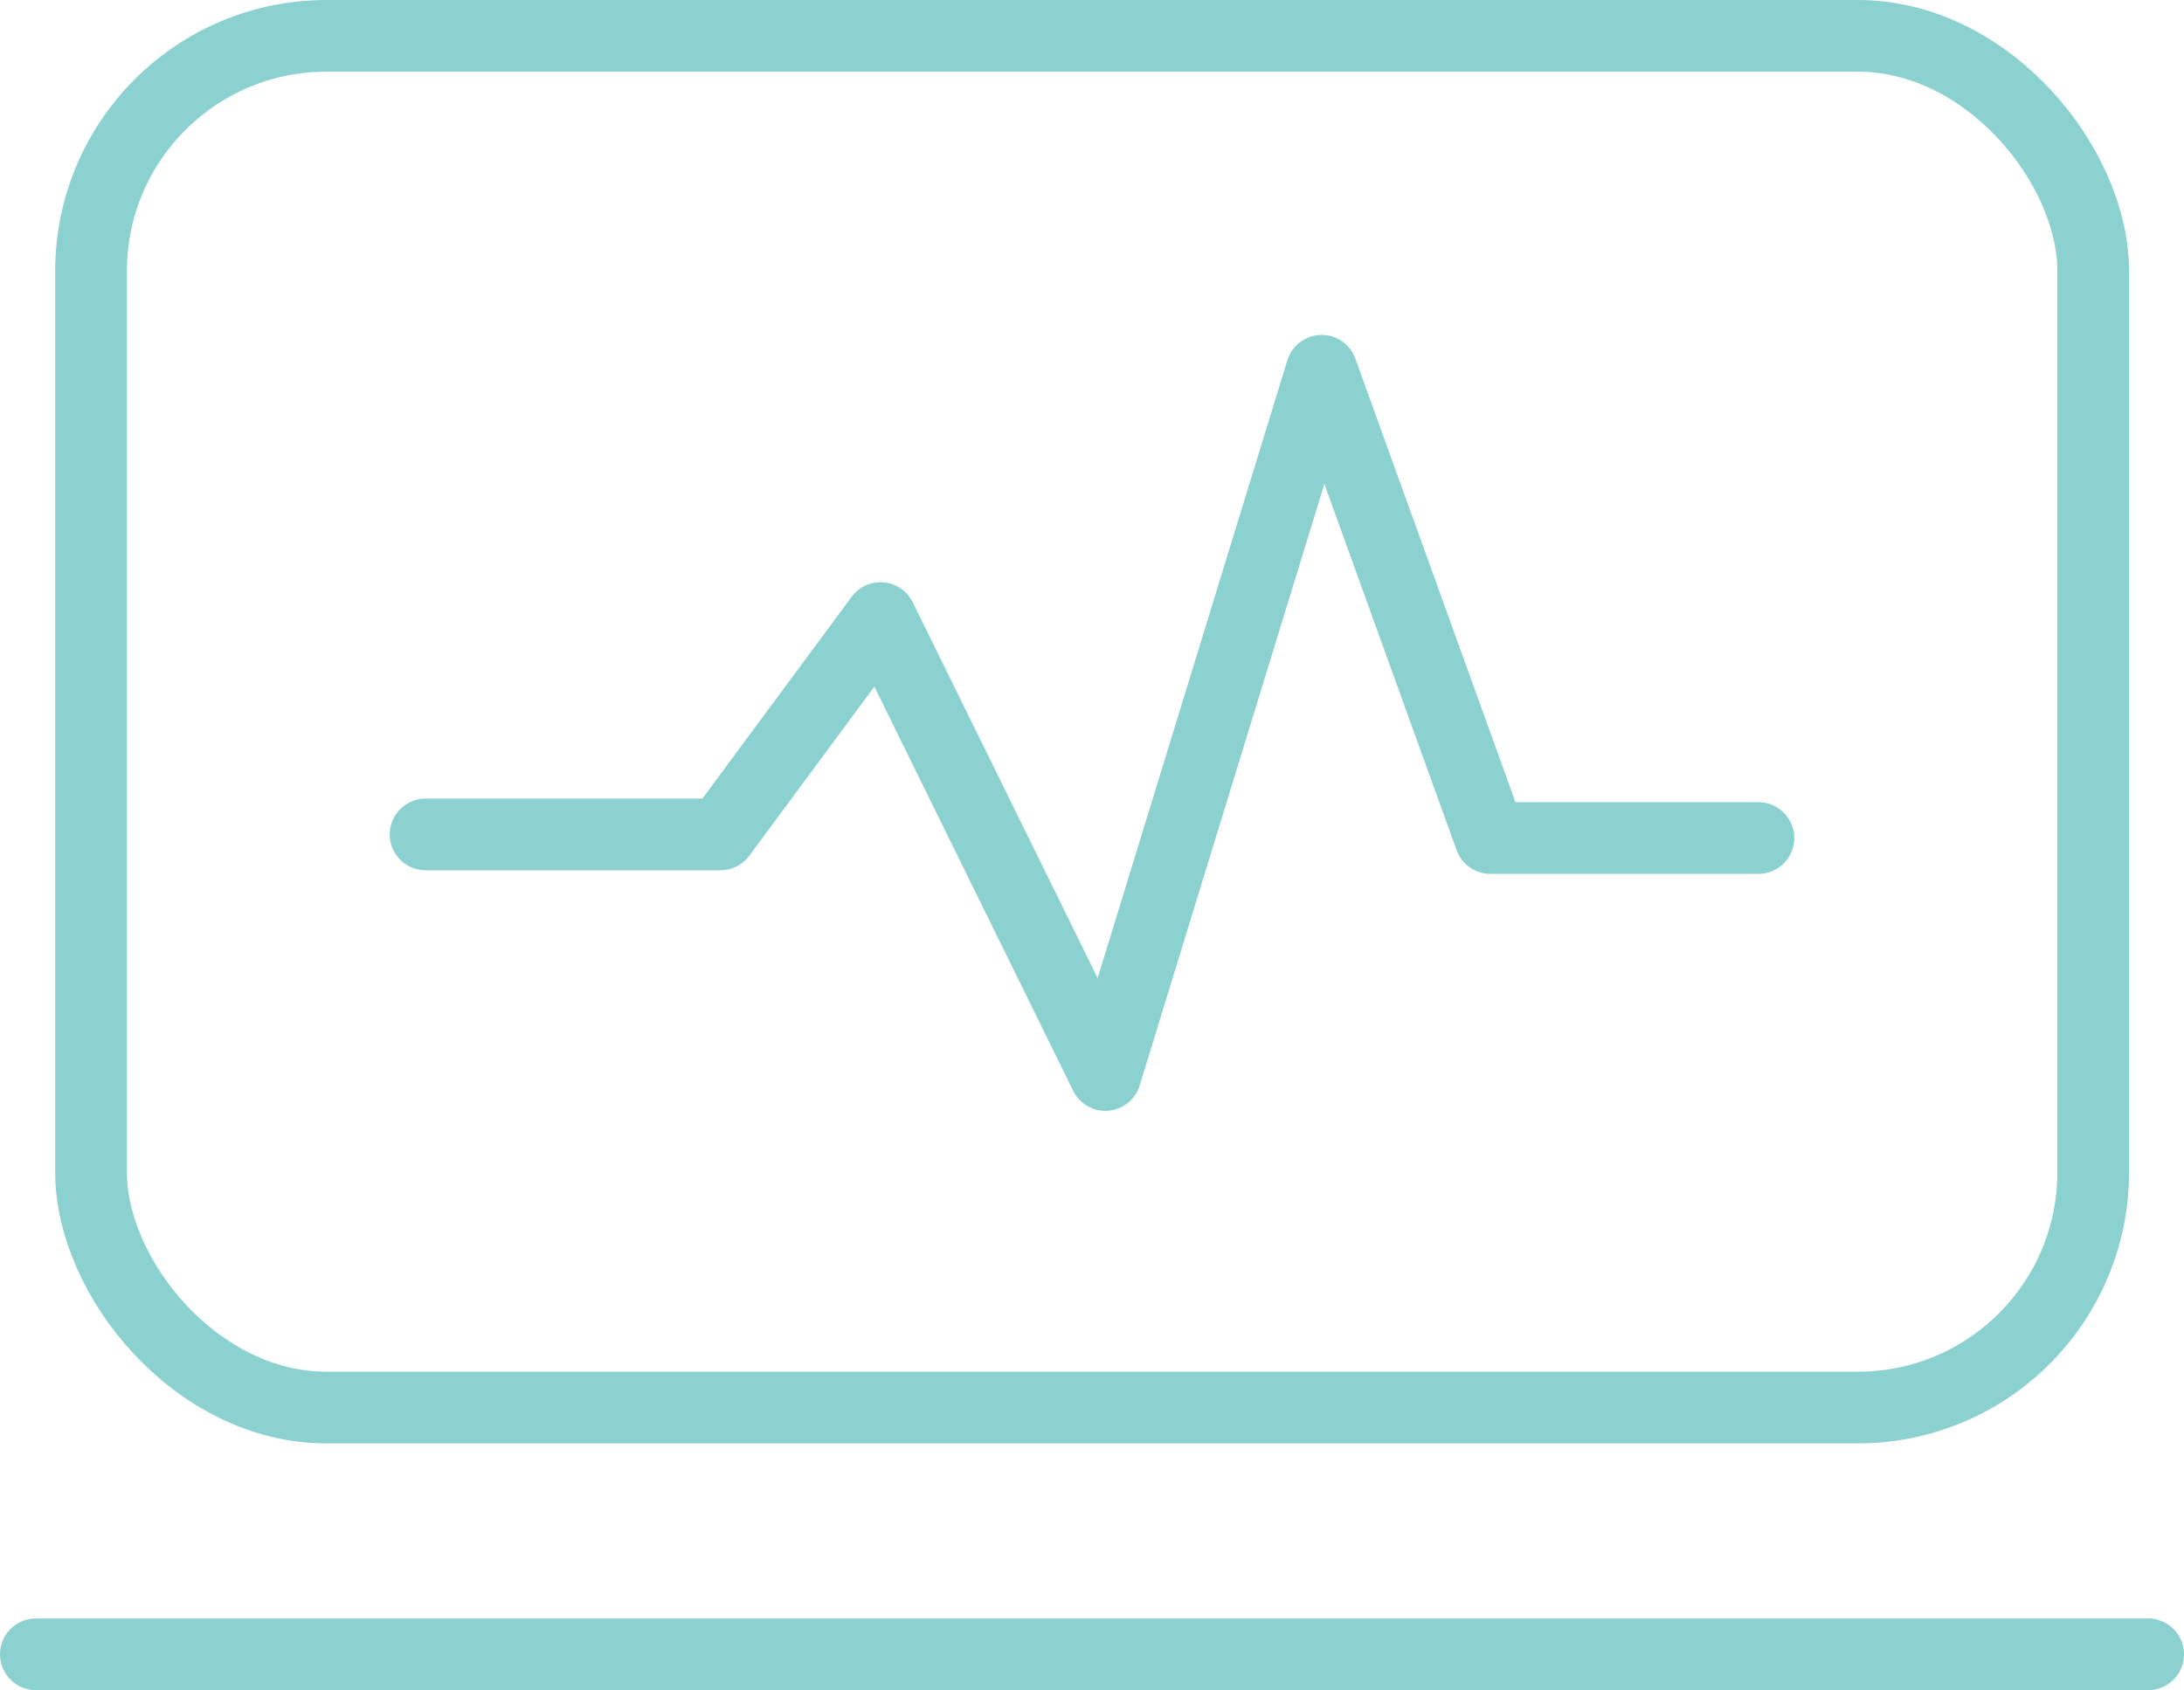 <?xml version="1.0" encoding="iso-8859-1"?><svg id="Calque_1" data-name="Calque 1" xmlns="http://www.w3.org/2000/svg" viewBox="0 0 91.4 70.75"><defs><style>.cls-1{fill:none;stroke:#8ad1d0;stroke-linecap:round;stroke-linejoin:round;stroke-width:3px;}</style></defs><title>cardiac</title><polyline class="cls-1" points="17.81 34.93 30.15 34.93 36.85 25.87 46.26 45 55.31 15.52 62.37 35.08 73.59 35.08"/><line class="cls-1" x1="1.5" y1="69.25" x2="89.9" y2="69.25"/><rect class="cls-1" x="3.81" y="1.5" width="83.79" height="57.42" rx="9.85"/></svg>
